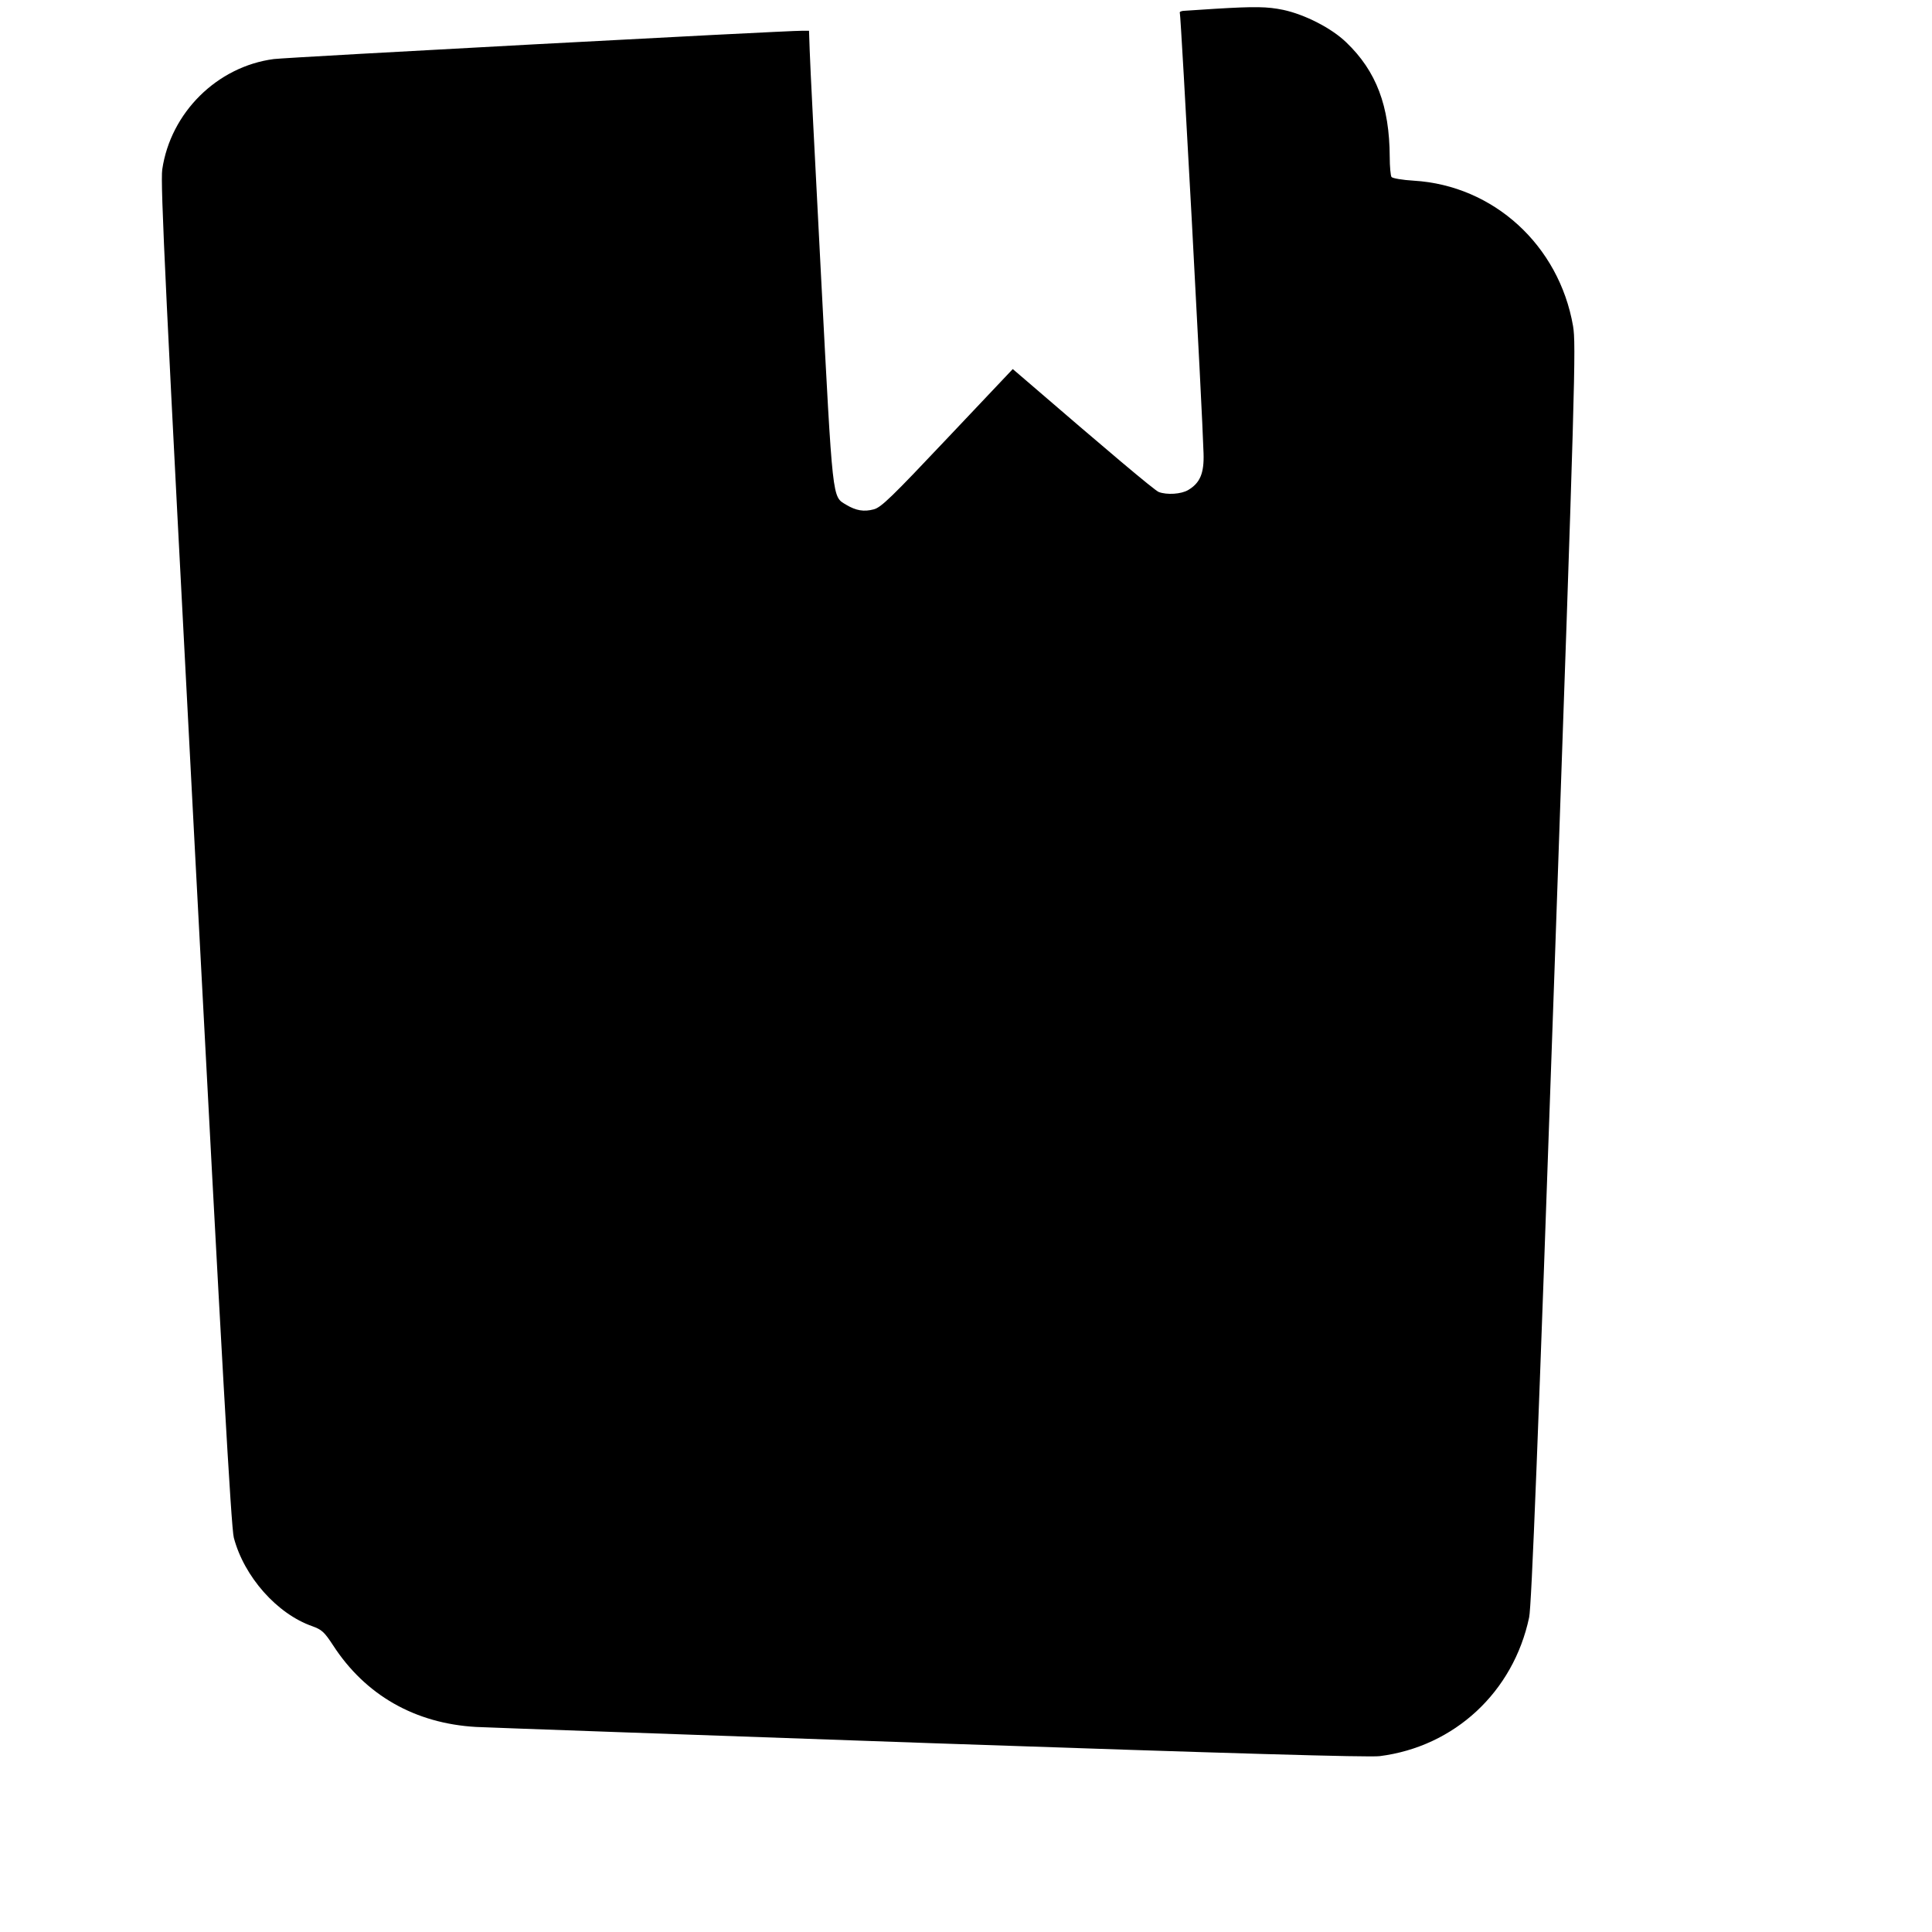 <?xml version="1.0" standalone="no"?>
<!DOCTYPE svg PUBLIC "-//W3C//DTD SVG 20010904//EN"
 "http://www.w3.org/TR/2001/REC-SVG-20010904/DTD/svg10.dtd">
<svg version="1.0" xmlns="http://www.w3.org/2000/svg"
 width="880pt" height="880pt" viewBox="0 0 880 880"
 preserveAspectRatio="xMidYMid meet">
<g transform="translate(0,880) scale(0.1,-0.1)"
fill="#000000" stroke="none">
<path d="M5535 8760 c-60 -4 -123 -8 -138 -9 -16 0 -26 -5 -23 -10 5 -8 103
-1820 108 -2006 3 -91 -16 -135 -70 -167 -32 -19 -97 -23 -134 -9 -19 7 -240
194 -609 512 l-56 48 -297 -314 c-254 -269 -302 -316 -336 -325 -45 -12 -81
-6 -126 21 -64 39 -60 3 -114 1036 -27 521 -51 987 -52 1035 l-3 88 -29 0
c-91 0 -2344 -121 -2409 -129 -258 -34 -470 -244 -508 -503 -9 -61 15 -560
150 -3123 122 -2318 164 -3064 176 -3109 47 -178 197 -347 357 -403 44 -16 55
-26 95 -87 147 -227 373 -356 651 -372 59 -3 994 -36 2077 -74 1365 -47 1991
-65 2039 -59 341 43 609 292 681 632 11 50 41 807 115 2931 95 2709 99 2868
85 2951 -64 368 -362 640 -725 662 -52 3 -98 11 -102 17 -4 6 -8 47 -8 91 -1
232 -61 391 -198 522 -67 65 -189 127 -287 148 -73 15 -128 16 -310 5z"/>
</g>
</svg>
